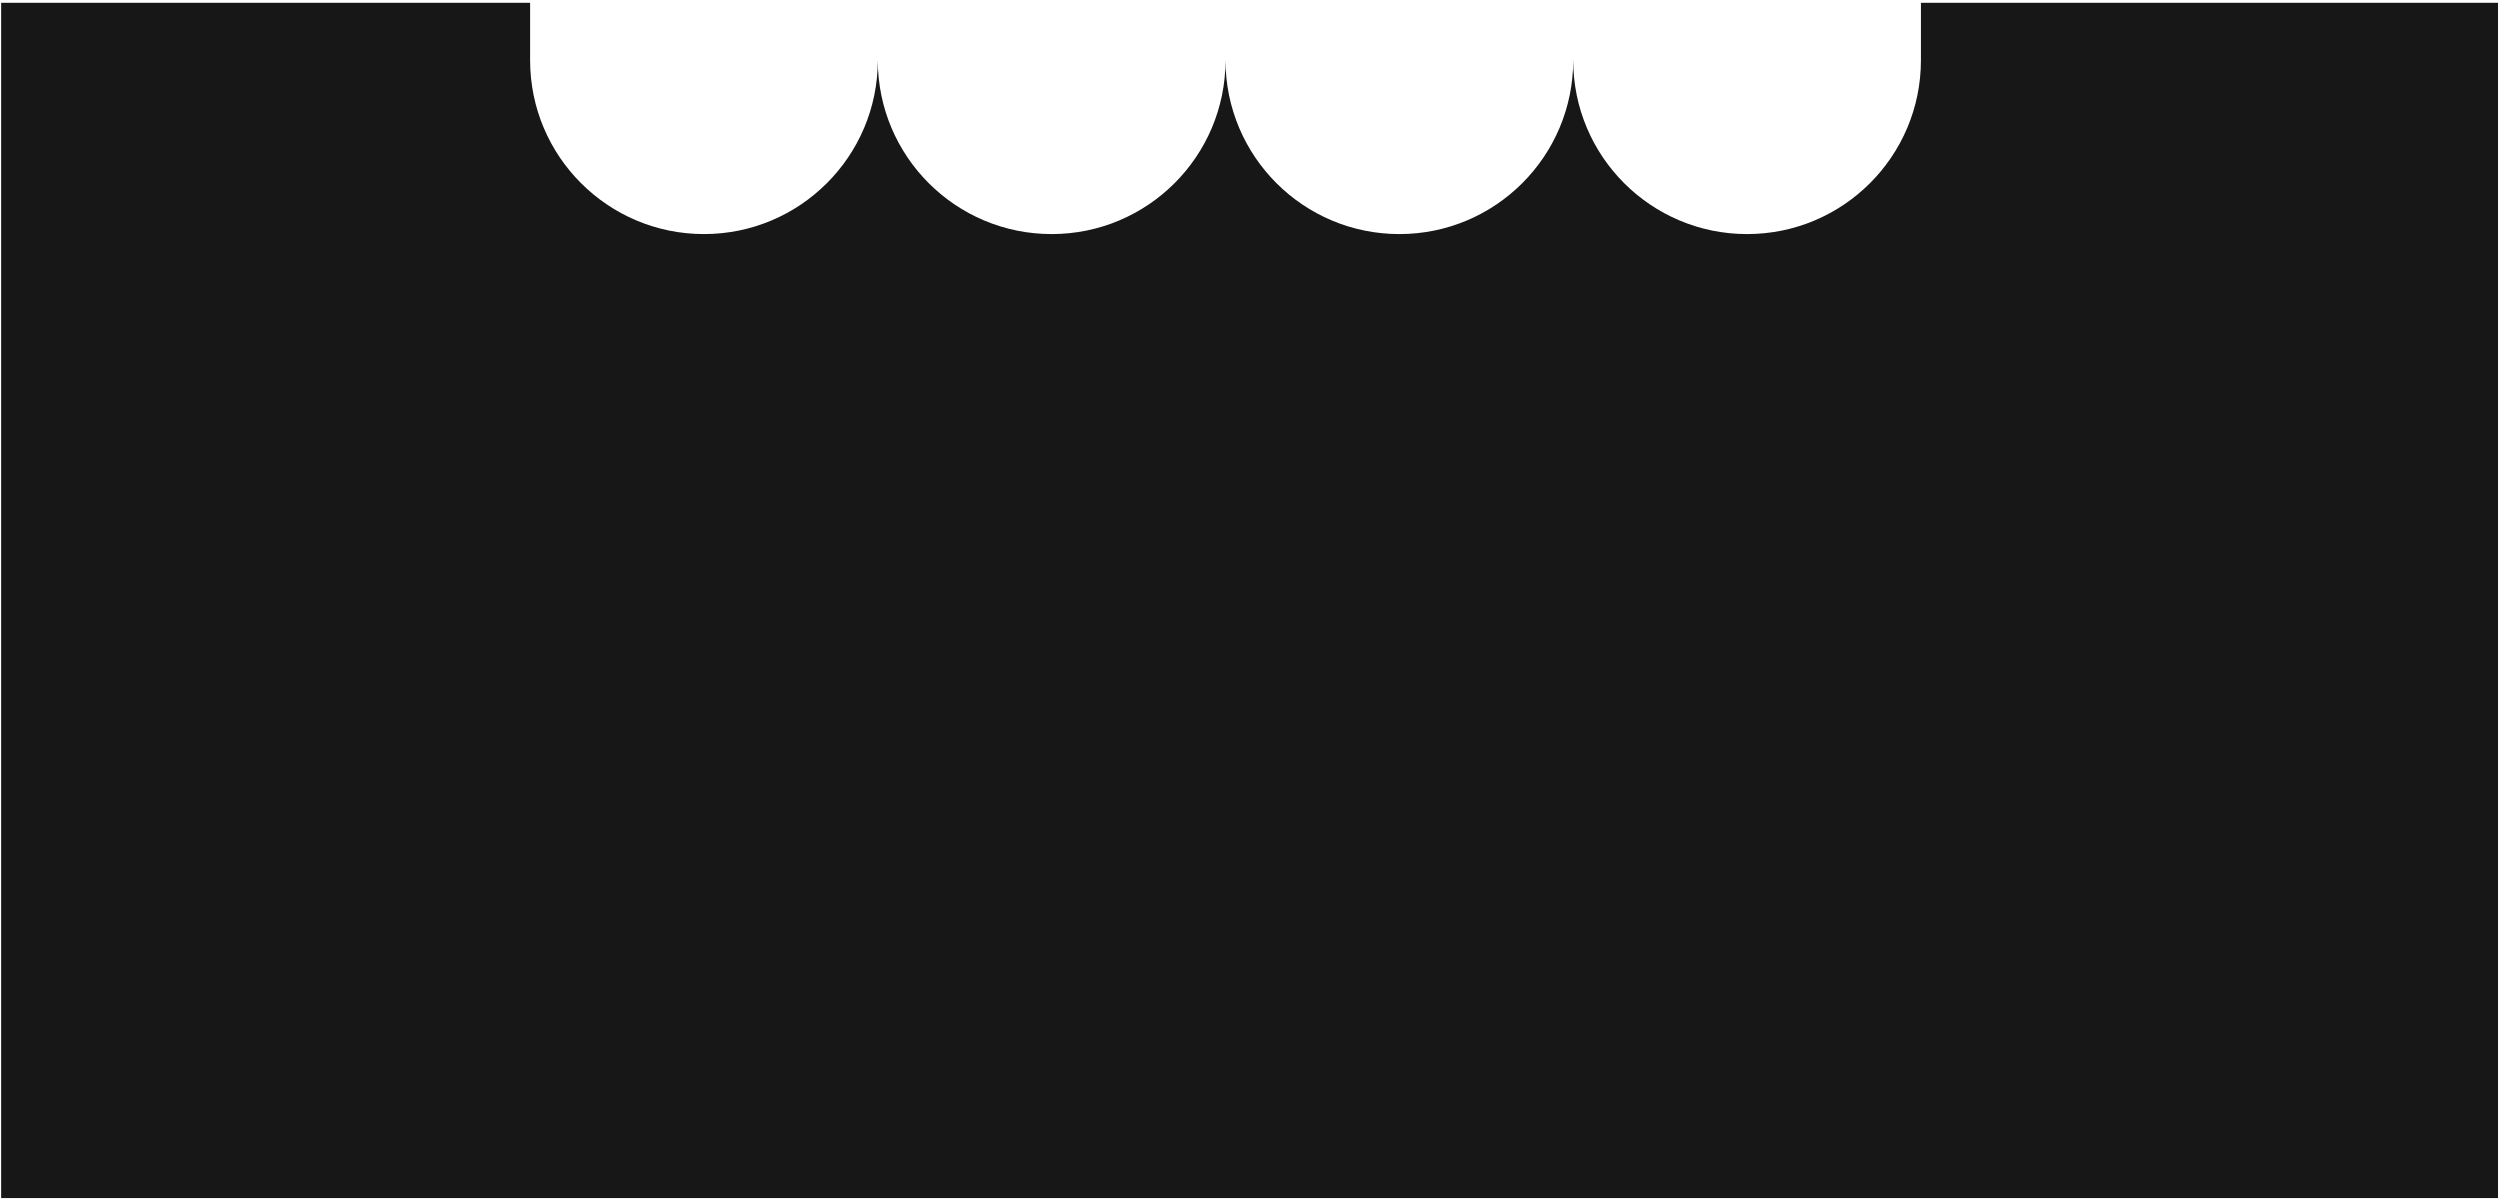 <?xml version="1.0" encoding="UTF-8"?> <svg xmlns="http://www.w3.org/2000/svg" width="719" height="345" viewBox="0 0 719 345" fill="none"> <path fill-rule="evenodd" clip-rule="evenodd" d="M452.459 0.802V17.32C452.459 44.934 474.845 67.32 502.459 67.32C530.073 67.32 552.459 44.934 552.459 17.32V0.802H718.428V344.559H0.329V0.802H152.459V17.32C152.459 44.934 174.844 67.32 202.459 67.32C230.042 67.32 252.409 44.984 252.459 17.413C252.508 44.984 274.875 67.32 302.458 67.32C330.06 67.32 352.437 44.956 352.458 17.36C352.48 44.956 374.857 67.32 402.458 67.32C430.073 67.32 452.458 44.935 452.458 17.32V0.802H452.459Z" fill="#171717"></path> </svg> 